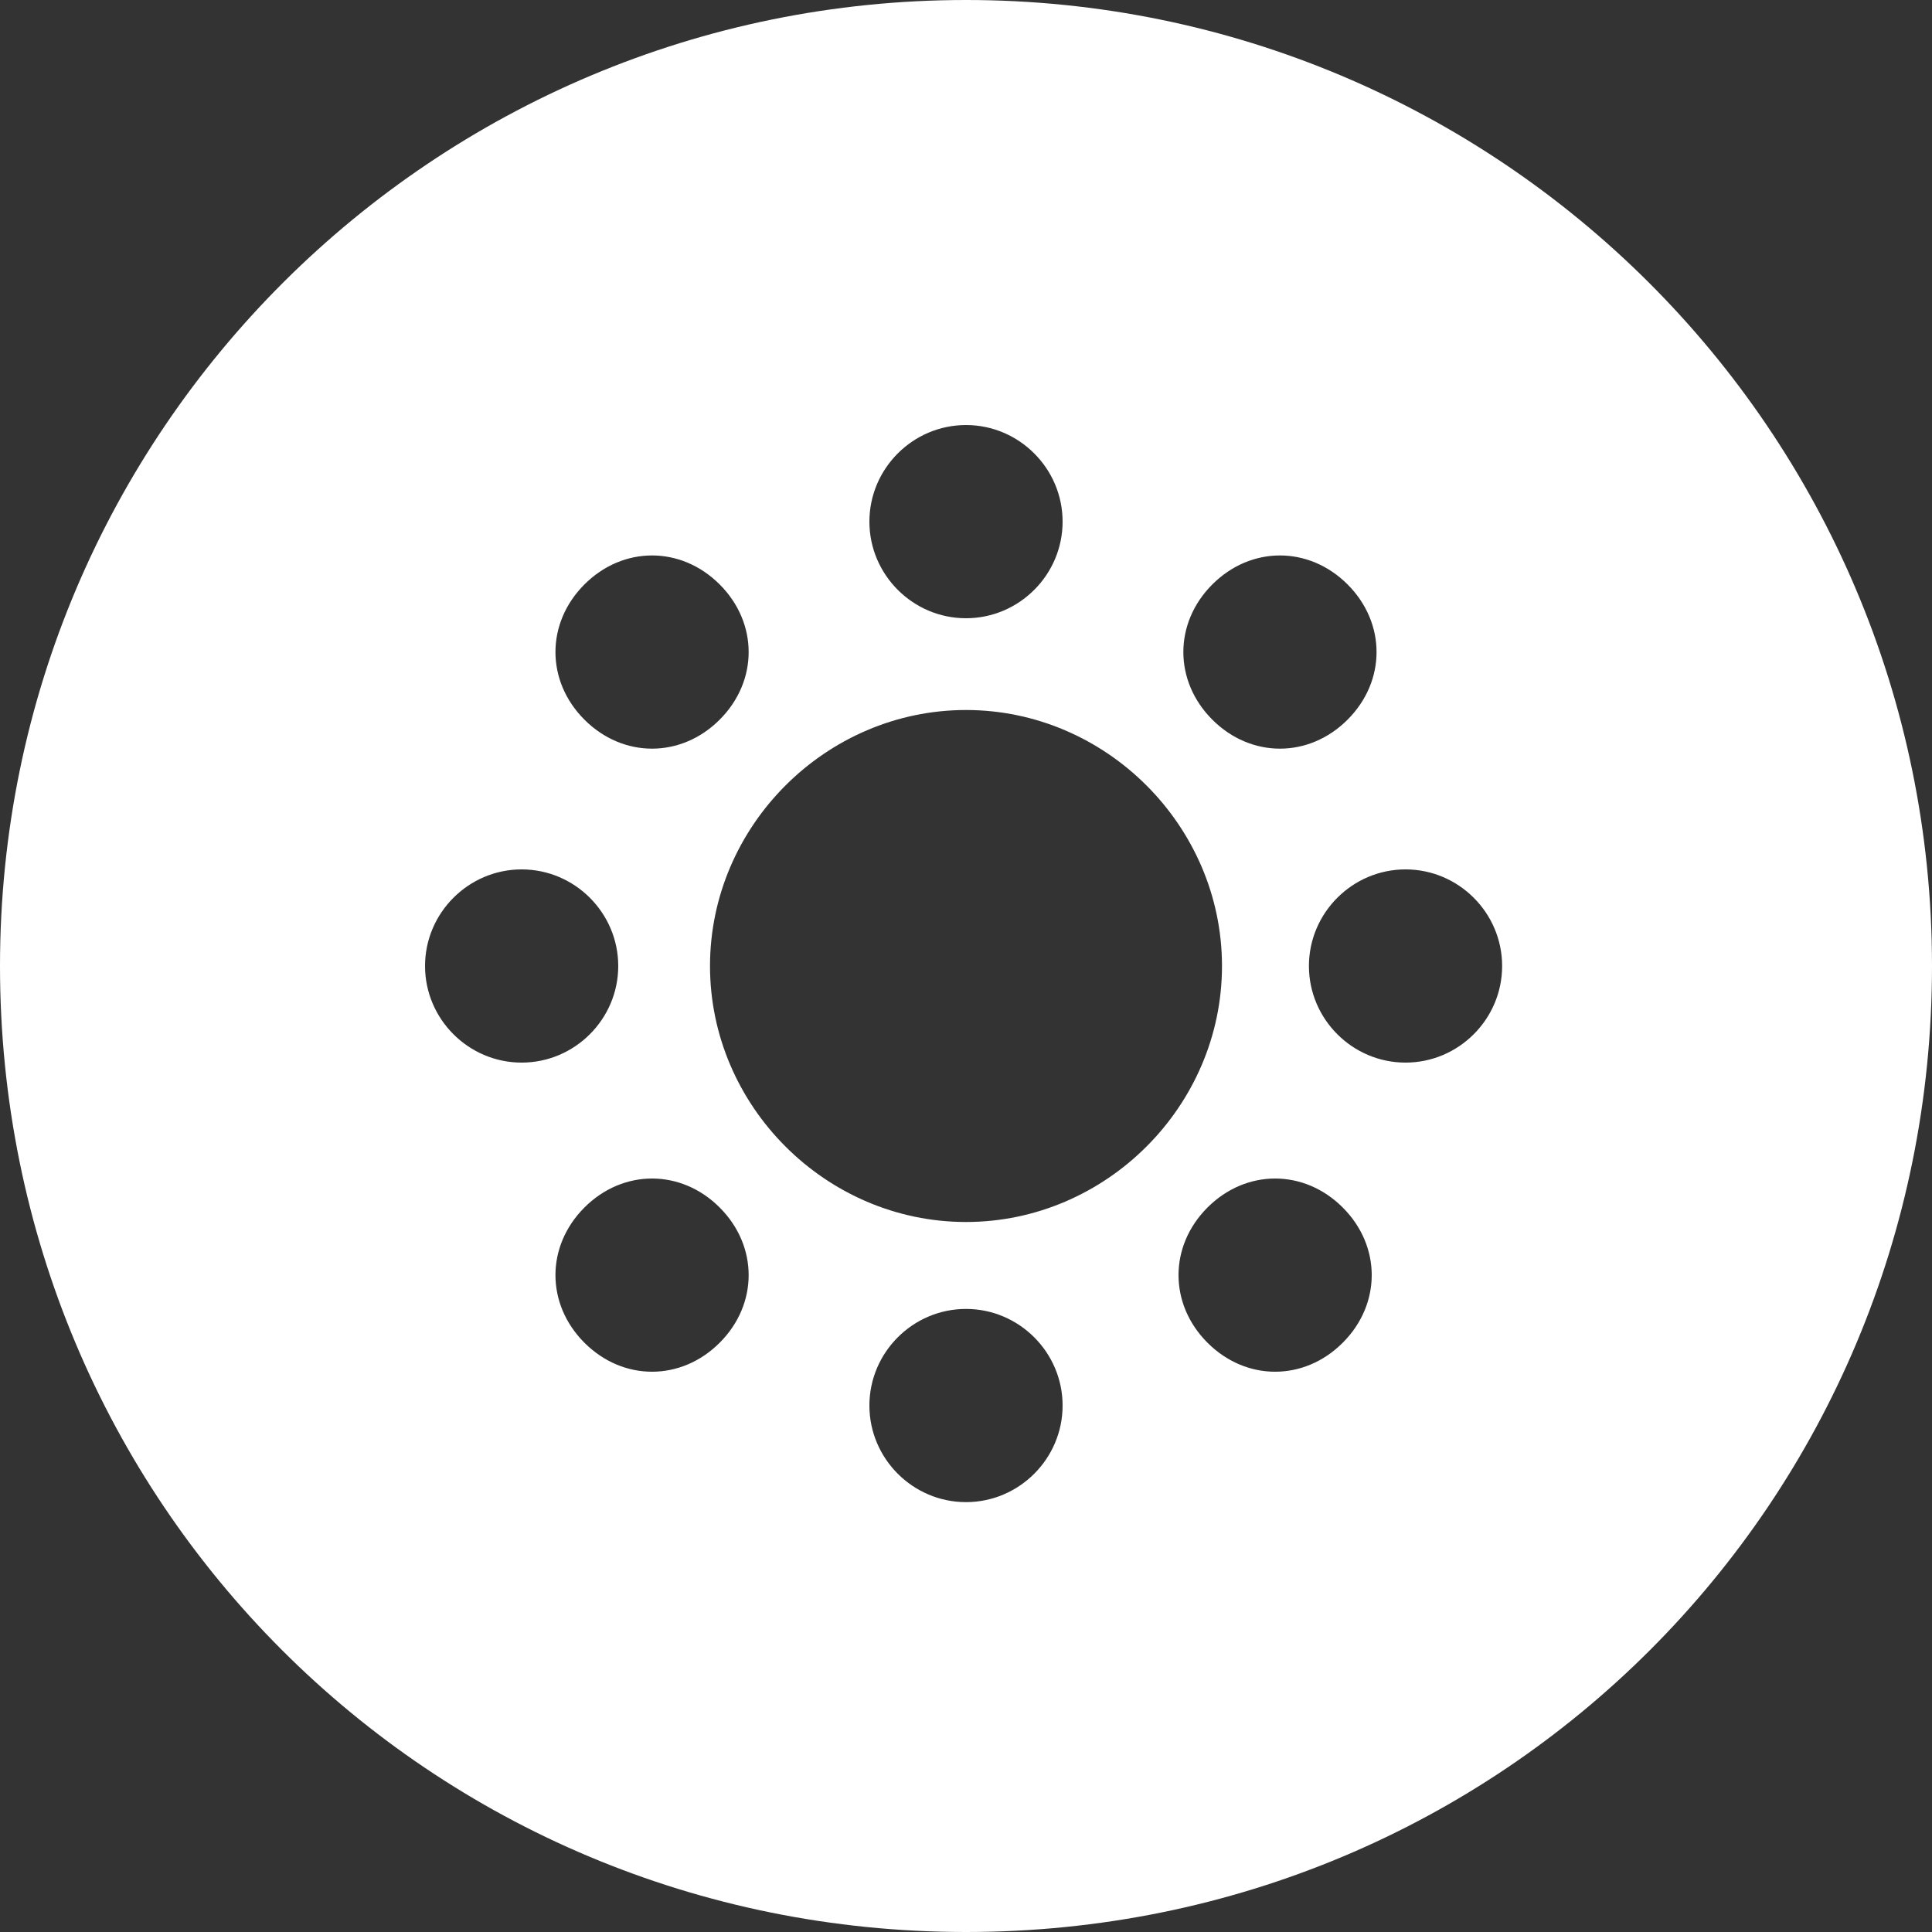 <?xml version="1.0" encoding="UTF-8"?>
<svg id="Ebene_1" xmlns="http://www.w3.org/2000/svg" version="1.1" xmlns:xlink="http://www.w3.org/1999/xlink" viewBox="0 0 40 40">
  <rect x="0" y="0" width="40" height="40" fill="#333333" stroke="none"/>
  <!-- Generator: Adobe Illustrator 29.8.2, SVG Export Plug-In . SVG Version: 2.1.1 Build 3)  -->
  <defs>
    <style>
      .st0 {
        fill: #fff;
      }

      .st1 {
        fill: none;
      }

      .st2 {
        clip-path: url(#clippath);
      }
    </style>
    <clipPath id="clippath">
      <rect class="st1" width="40" height="40"/>
    </clipPath>
  </defs>
  <g class="st2">
    <path class="st0" d="M31.1,20c0,1.1-.9,2-2,2s-2-.9-2-2,.9-2,2-2,2,.9,2,2M27.9,14.9c-.8.8-2,.8-2.8,0-.8-.8-.8-2,0-2.8.8-.8,2-.8,2.8,0,.8.8.8,2,0,2.8M25.3,20c0,2.9-2.4,5.3-5.3,5.3s-5.3-2.4-5.3-5.3,2.4-5.3,5.3-5.3,5.3,2.4,5.3,5.3M22,10.8c0,1.1-.9,2-2,2s-2-.9-2-2,.9-2,2-2,2,.9,2,2M14.9,14.9c-.8.8-2,.8-2.8,0-.8-.8-.8-2,0-2.8.8-.8,2-.8,2.8,0,.8.8.8,2,0,2.8M10.8,18c1.1,0,2,.9,2,2s-.9,2-2,2-2-.9-2-2,.9-2,2-2M12.1,25c.8-.8,2-.8,2.8,0,.8.8.8,2,0,2.8-.8.8-2,.8-2.8,0-.8-.8-.8-2,0-2.8M18,29.1c0-1.1.9-2,2-2s2,.9,2,2-.9,2-2,2-2-.9-2-2M25,25c.8-.8,2-.8,2.8,0,.8.8.8,2,0,2.8-.8.8-2,.8-2.8,0-.8-.8-.8-2,0-2.8M40,20C40,8.9,31,0,20,0S0,8.9,0,20s8.9,20,20,20,20-8.9,20-20"/>
  </g>
</svg>
